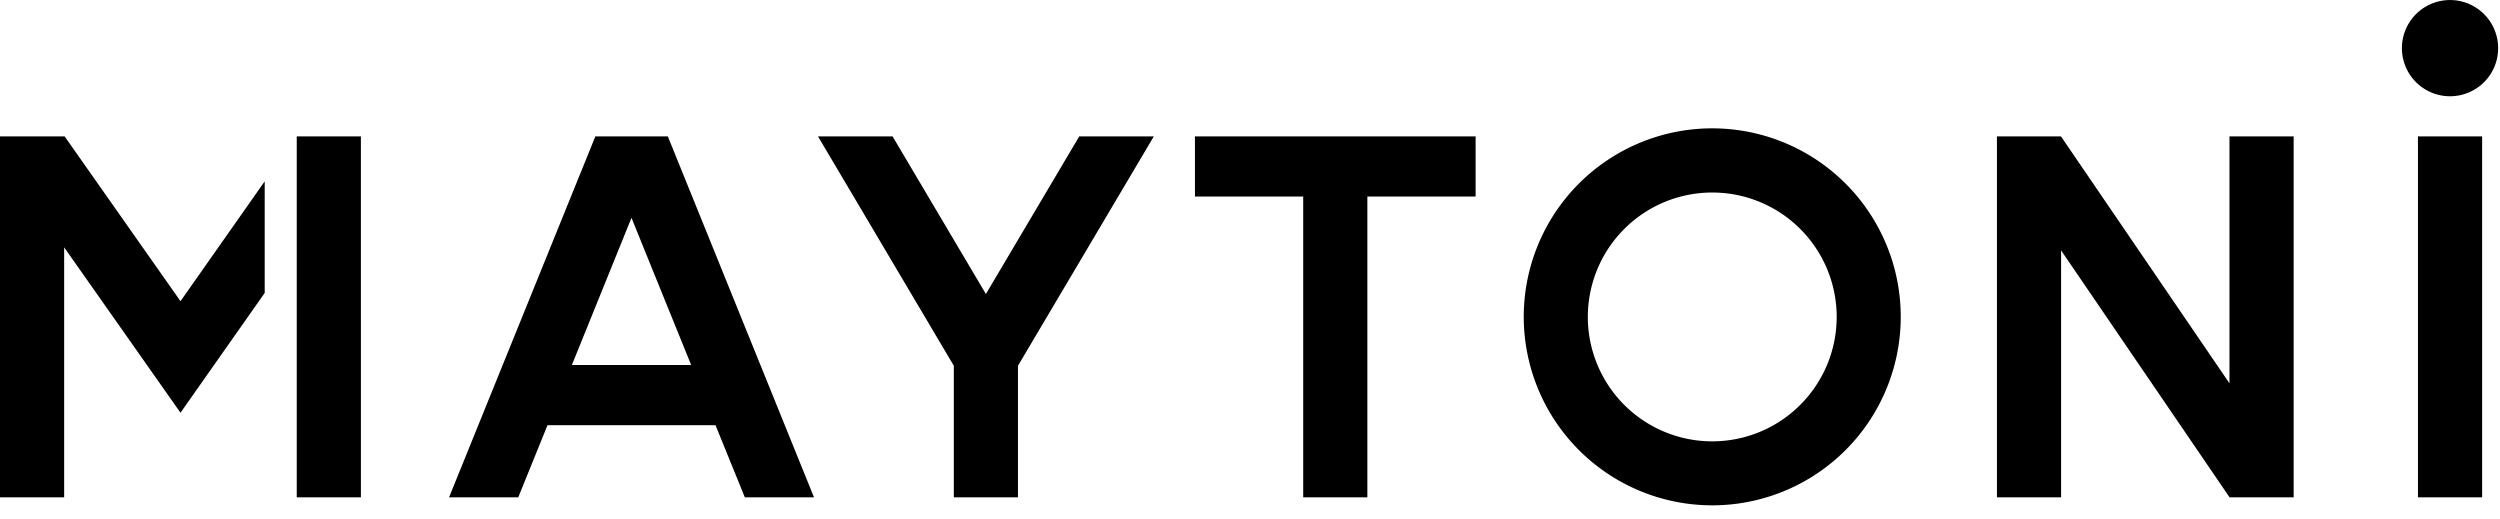 <svg width="106" height="22" fill="none" xmlns="http://www.w3.org/2000/svg"><path d="M31.58 21.087h2.934L28.316 5.783h-3.073L19.04 21.087h2.934l1.24-3.06h7.123l1.244 3.06zm-7.332-5.612l2.527-6.24 2.53 6.24h-5.057zm24.675-9.692H45.76l-3.958 6.683-3.957-6.683h-3.162l5.759 9.725v5.58h2.72v-5.58l5.76-9.725zm1.743 0v2.55h4.59v12.754h2.72V8.333h4.59v-2.55h-11.9zm21.933 2.38a5.274 5.274 0 013.73 9.005 5.274 5.274 0 11-7.46-7.46 5.274 5.274 0 013.73-1.545zm0-2.721a7.99 7.99 0 00-7.838 9.551 7.992 7.992 0 107.838-9.551zm24.652 15.645H94.53v-.006l-7.14-10.465v10.471h-2.72V5.783h2.719v.005l7.141 10.465V5.783h2.721v15.304zm7.991-15.304h-2.721v15.304h2.721V5.783zm-89.94 0h-2.72v15.304h2.72V5.783zM0 21.087h2.72v-10.6L7.653 17.5l3.57-5.078V7.69l-3.57 5.08L2.74 5.782H0M105.921 2.04a2.035 2.035 0 01-1.259 1.886 2.04 2.04 0 111.259-1.885z" fill="#000"/></svg>
